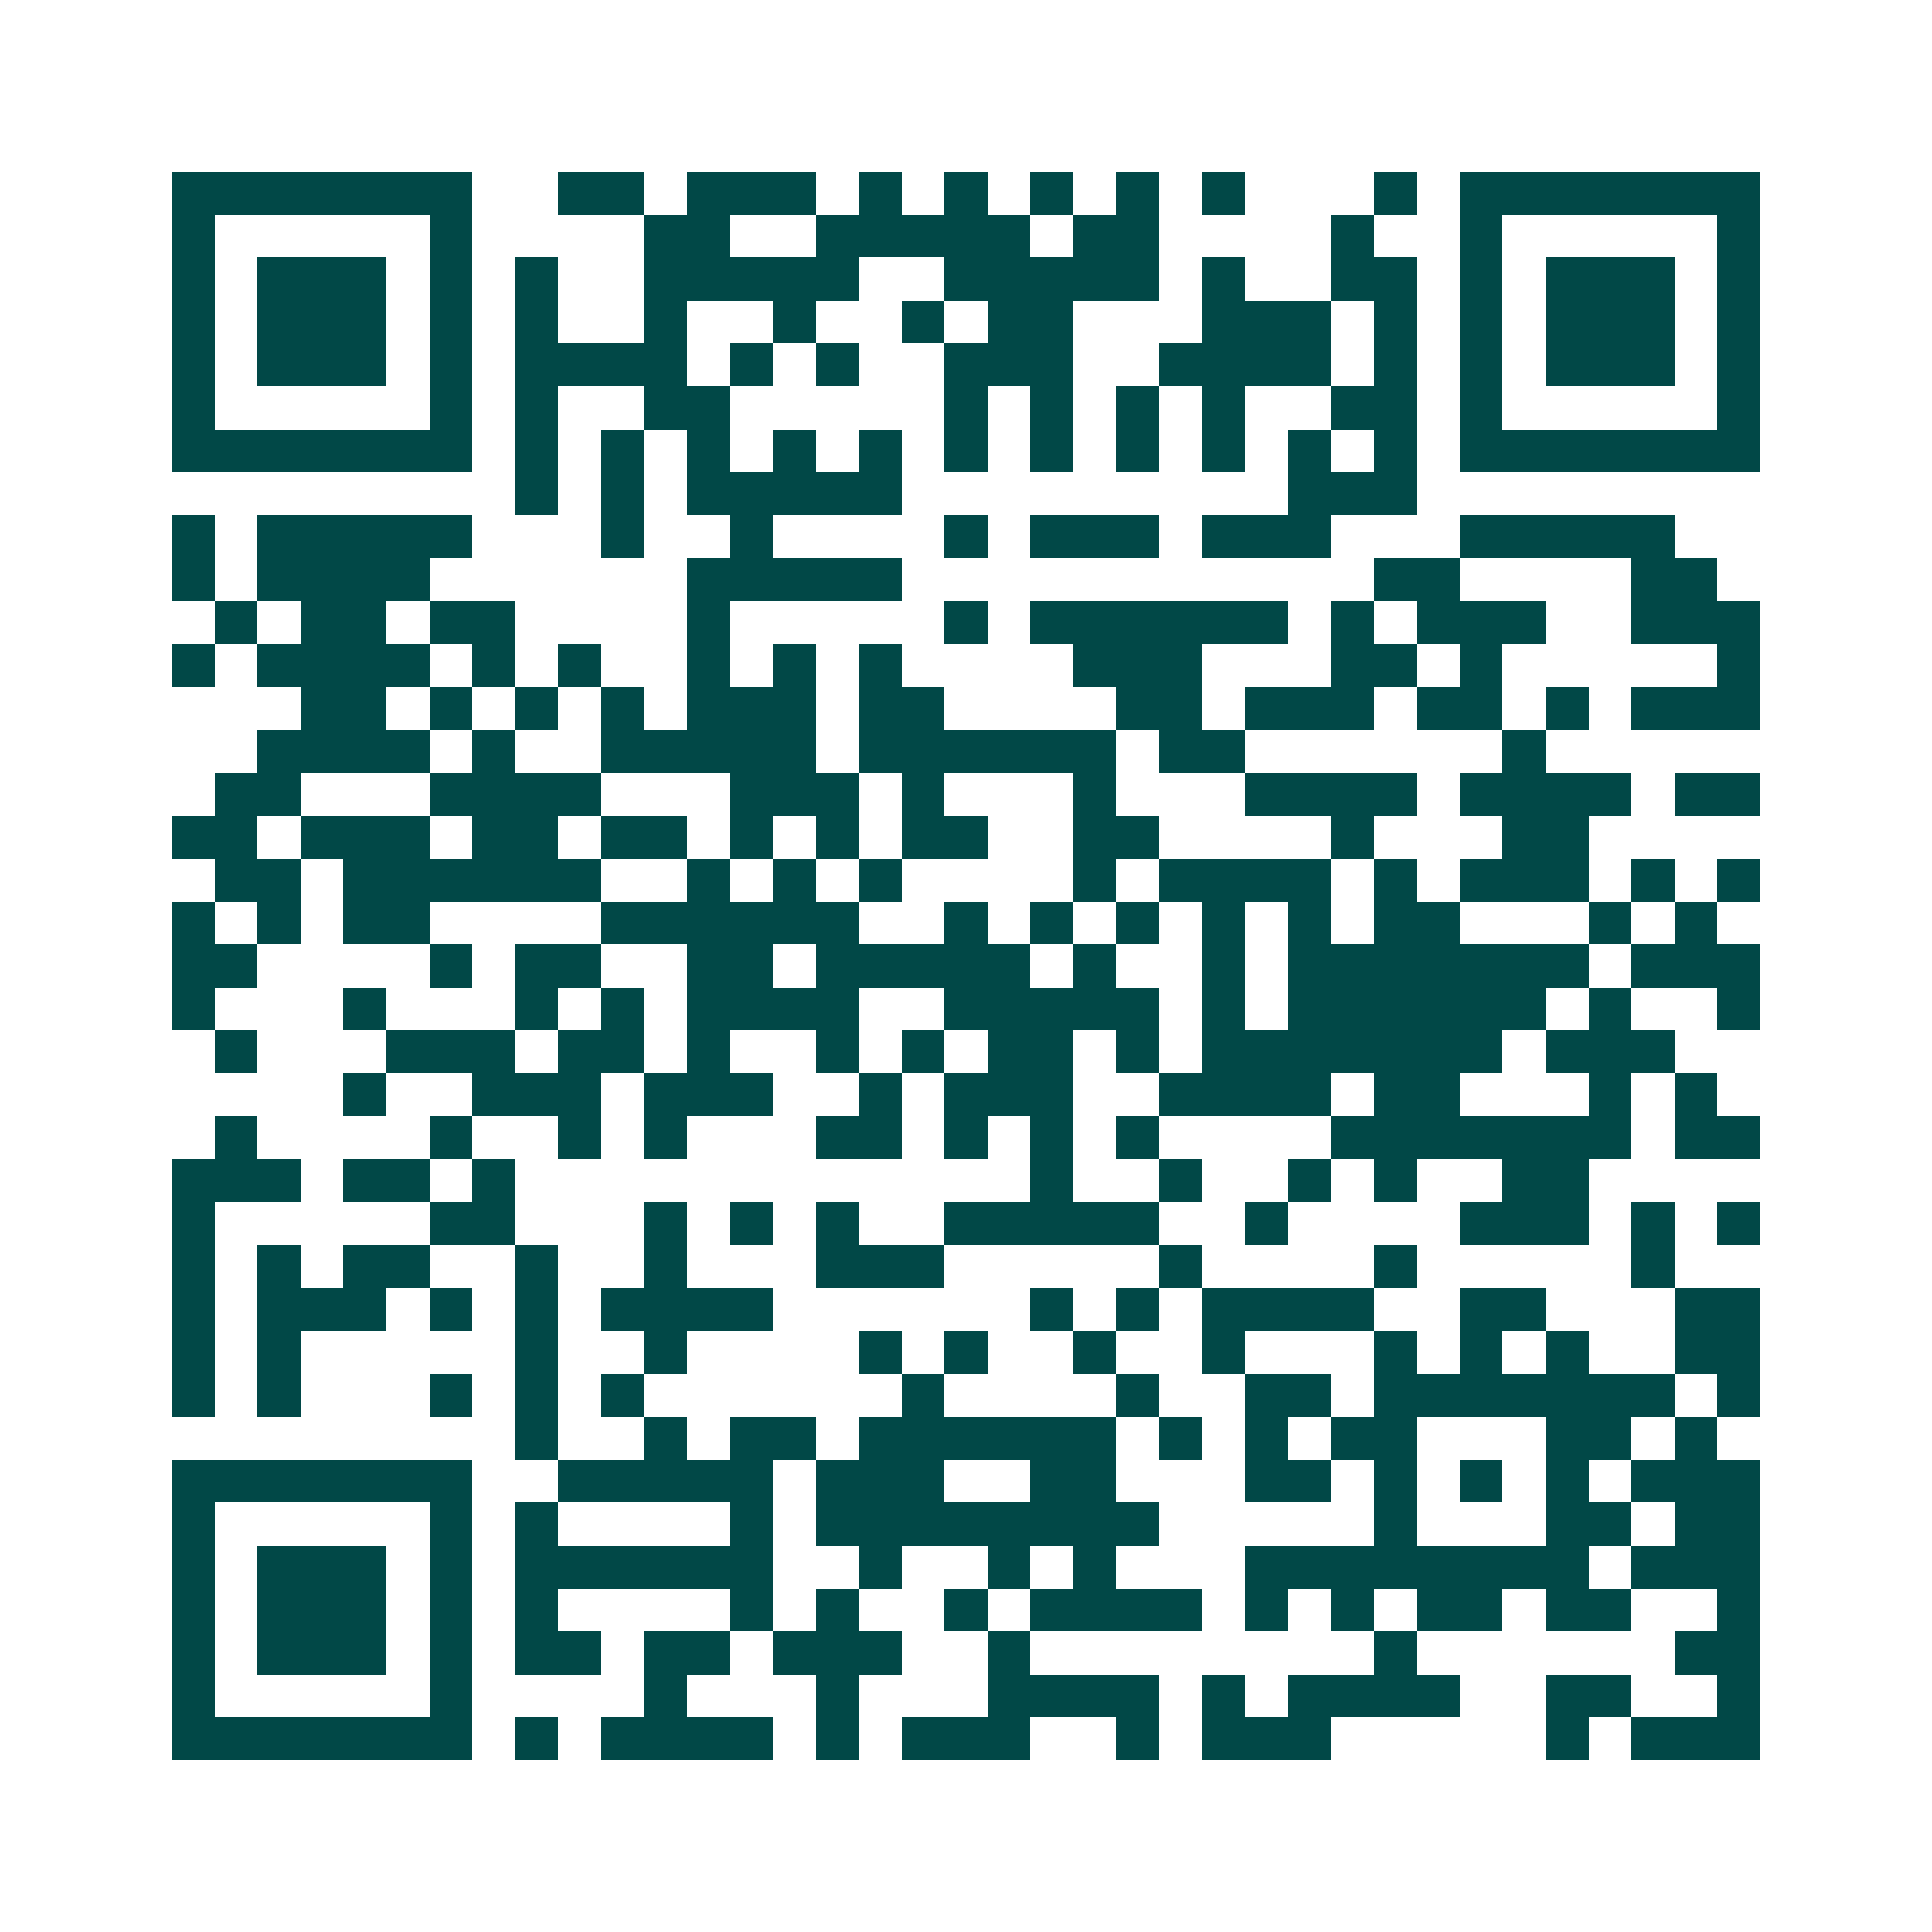 <svg xmlns="http://www.w3.org/2000/svg" width="200" height="200" viewBox="0 0 45 45" shape-rendering="crispEdges"><path fill="#ffffff" d="M0 0h45v45H0z"/><path stroke="#014847" d="M4 4.5h7m2 0h2m1 0h3m1 0h1m1 0h1m1 0h1m1 0h1m1 0h1m3 0h1m1 0h7M4 5.5h1m5 0h1m4 0h2m2 0h5m1 0h2m4 0h1m2 0h1m5 0h1M4 6.5h1m1 0h3m1 0h1m1 0h1m2 0h5m2 0h5m1 0h1m2 0h2m1 0h1m1 0h3m1 0h1M4 7.5h1m1 0h3m1 0h1m1 0h1m2 0h1m2 0h1m2 0h1m1 0h2m3 0h3m1 0h1m1 0h1m1 0h3m1 0h1M4 8.5h1m1 0h3m1 0h1m1 0h4m1 0h1m1 0h1m2 0h3m2 0h4m1 0h1m1 0h1m1 0h3m1 0h1M4 9.5h1m5 0h1m1 0h1m2 0h2m5 0h1m1 0h1m1 0h1m1 0h1m2 0h2m1 0h1m5 0h1M4 10.5h7m1 0h1m1 0h1m1 0h1m1 0h1m1 0h1m1 0h1m1 0h1m1 0h1m1 0h1m1 0h1m1 0h1m1 0h7M12 11.5h1m1 0h1m1 0h5m9 0h3M4 12.5h1m1 0h5m3 0h1m2 0h1m4 0h1m1 0h3m1 0h3m3 0h5M4 13.5h1m1 0h4m6 0h5m11 0h2m4 0h2M5 14.5h1m1 0h2m1 0h2m4 0h1m5 0h1m1 0h6m1 0h1m1 0h3m2 0h3M4 15.5h1m1 0h4m1 0h1m1 0h1m2 0h1m1 0h1m1 0h1m4 0h3m3 0h2m1 0h1m5 0h1M7 16.5h2m1 0h1m1 0h1m1 0h1m1 0h3m1 0h2m4 0h2m1 0h3m1 0h2m1 0h1m1 0h3M6 17.5h4m1 0h1m2 0h5m1 0h6m1 0h2m6 0h1M5 18.5h2m3 0h4m3 0h3m1 0h1m3 0h1m3 0h4m1 0h4m1 0h2M4 19.5h2m1 0h3m1 0h2m1 0h2m1 0h1m1 0h1m1 0h2m2 0h2m4 0h1m3 0h2M5 20.5h2m1 0h6m2 0h1m1 0h1m1 0h1m4 0h1m1 0h4m1 0h1m1 0h3m1 0h1m1 0h1M4 21.5h1m1 0h1m1 0h2m4 0h6m2 0h1m1 0h1m1 0h1m1 0h1m1 0h1m1 0h2m3 0h1m1 0h1M4 22.5h2m4 0h1m1 0h2m2 0h2m1 0h5m1 0h1m2 0h1m1 0h7m1 0h3M4 23.5h1m3 0h1m3 0h1m1 0h1m1 0h4m2 0h5m1 0h1m1 0h6m1 0h1m2 0h1M5 24.5h1m3 0h3m1 0h2m1 0h1m2 0h1m1 0h1m1 0h2m1 0h1m1 0h7m1 0h3M8 25.5h1m2 0h3m1 0h3m2 0h1m1 0h3m2 0h4m1 0h2m3 0h1m1 0h1M5 26.5h1m4 0h1m2 0h1m1 0h1m3 0h2m1 0h1m1 0h1m1 0h1m4 0h7m1 0h2M4 27.5h3m1 0h2m1 0h1m12 0h1m2 0h1m2 0h1m1 0h1m2 0h2M4 28.5h1m5 0h2m3 0h1m1 0h1m1 0h1m2 0h5m2 0h1m4 0h3m1 0h1m1 0h1M4 29.5h1m1 0h1m1 0h2m2 0h1m2 0h1m3 0h3m5 0h1m4 0h1m5 0h1M4 30.5h1m1 0h3m1 0h1m1 0h1m1 0h4m6 0h1m1 0h1m1 0h4m2 0h2m3 0h2M4 31.5h1m1 0h1m5 0h1m2 0h1m4 0h1m1 0h1m2 0h1m2 0h1m3 0h1m1 0h1m1 0h1m2 0h2M4 32.5h1m1 0h1m3 0h1m1 0h1m1 0h1m6 0h1m4 0h1m2 0h2m1 0h7m1 0h1M12 33.5h1m2 0h1m1 0h2m1 0h6m1 0h1m1 0h1m1 0h2m3 0h2m1 0h1M4 34.5h7m2 0h5m1 0h3m2 0h2m3 0h2m1 0h1m1 0h1m1 0h1m1 0h3M4 35.5h1m5 0h1m1 0h1m4 0h1m1 0h8m5 0h1m3 0h2m1 0h2M4 36.5h1m1 0h3m1 0h1m1 0h6m2 0h1m2 0h1m1 0h1m3 0h8m1 0h3M4 37.5h1m1 0h3m1 0h1m1 0h1m4 0h1m1 0h1m2 0h1m1 0h4m1 0h1m1 0h1m1 0h2m1 0h2m2 0h1M4 38.5h1m1 0h3m1 0h1m1 0h2m1 0h2m1 0h3m2 0h1m8 0h1m6 0h2M4 39.5h1m5 0h1m4 0h1m3 0h1m3 0h4m1 0h1m1 0h4m2 0h2m2 0h1M4 40.5h7m1 0h1m1 0h4m1 0h1m1 0h3m2 0h1m1 0h3m5 0h1m1 0h3"/></svg>
